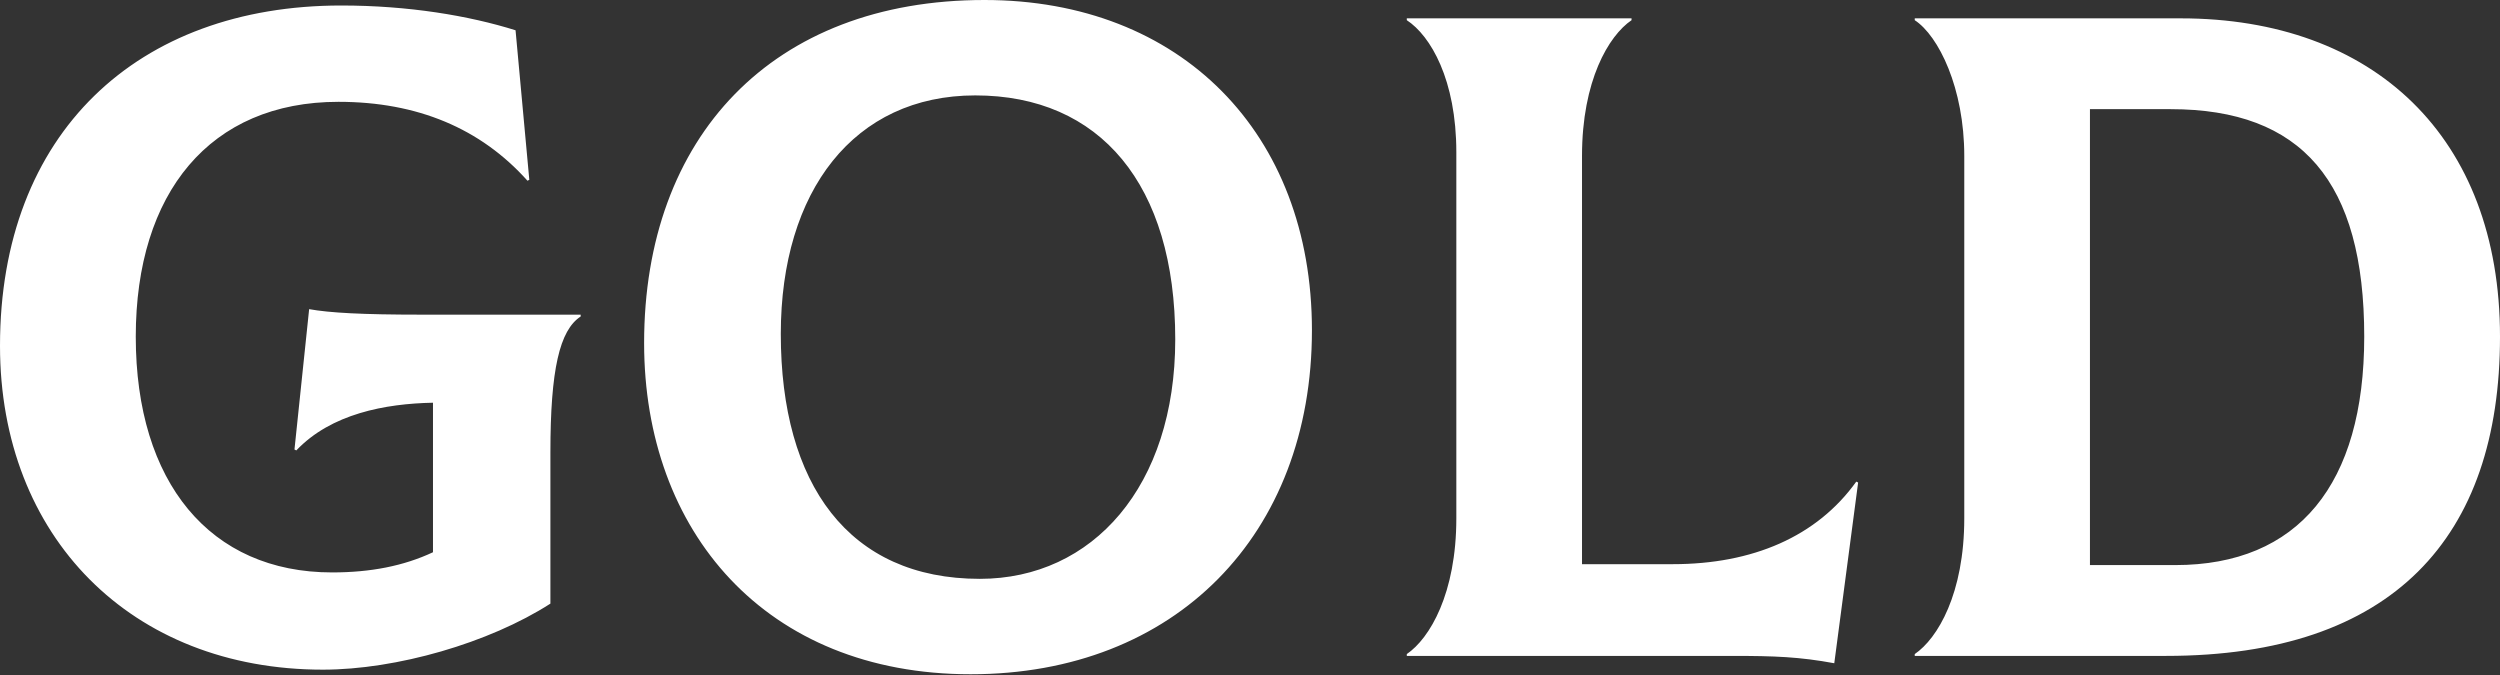<?xml version="1.0" encoding="UTF-8"?> <svg xmlns="http://www.w3.org/2000/svg" width="437" height="118" viewBox="0 0 437 118" fill="none"><rect x="0" y="0" width="437" height="118" fill="#333333" stroke="none"/> <path d="M73.601 55.001C63.339 55.001 57.566 54.68 54.038 54.039L51.473 78.573L51.794 78.733C57.887 72.319 67.348 70.555 75.686 70.395V96.532C70.555 98.937 64.782 100.06 58.047 100.06C36.721 100.06 23.732 84.345 23.732 58.849C23.732 33.674 36.721 17.799 59.17 17.799C72.96 17.799 84.024 22.45 92.202 31.59L92.523 31.429L90.118 5.292C81.94 2.726 71.356 0.962 59.651 0.962C24.053 0.962 -3.85892e-05 23.251 -3.85892e-05 60.453C-3.85892e-05 93.806 22.93 117.057 56.444 117.057C69.272 117.057 85.467 112.407 96.211 105.512V79.054C96.211 64.622 97.814 57.727 101.502 55.322V55.001H73.601ZM169.676 117.859C205.434 117.859 229.326 93.485 229.326 57.727C229.326 23.251 206.396 0 172.081 0C135.04 0 112.591 23.893 112.591 59.972C112.591 92.844 133.757 117.859 169.676 117.859ZM171.279 101.182C148.349 101.182 136.483 84.666 136.483 58.368C136.483 33.353 149.311 16.677 170.477 16.677C192.285 16.677 205.434 32.231 205.434 59.331C205.434 84.987 191.002 101.182 171.279 101.182ZM320.632 115.935L324.801 84.345L324.48 84.185C317.585 93.806 306.36 98.617 292.41 98.617H276.535V27.26C276.535 14.111 281.185 6.254 285.194 3.528V3.207H245.908V3.528C250.077 6.254 254.567 13.951 254.567 26.619V90.599C254.567 103.748 249.917 111.605 245.908 114.331V114.652H302.833C310.209 114.652 314.538 114.812 320.632 115.935ZM334.696 114.652H378.633C418.239 114.652 437 93.966 437 58.849C437 23.893 414.872 3.207 381.198 3.207H334.696V3.528C338.865 6.254 343.355 15.394 343.355 27.26V90.599C343.355 103.748 338.705 111.605 334.696 114.331V114.652ZM365.323 98.777V19.082H379.434C402.365 19.082 413.268 31.75 413.268 58.849C413.268 84.666 401.723 98.777 380.236 98.777H365.323Z" fill="white"></path> </svg> 